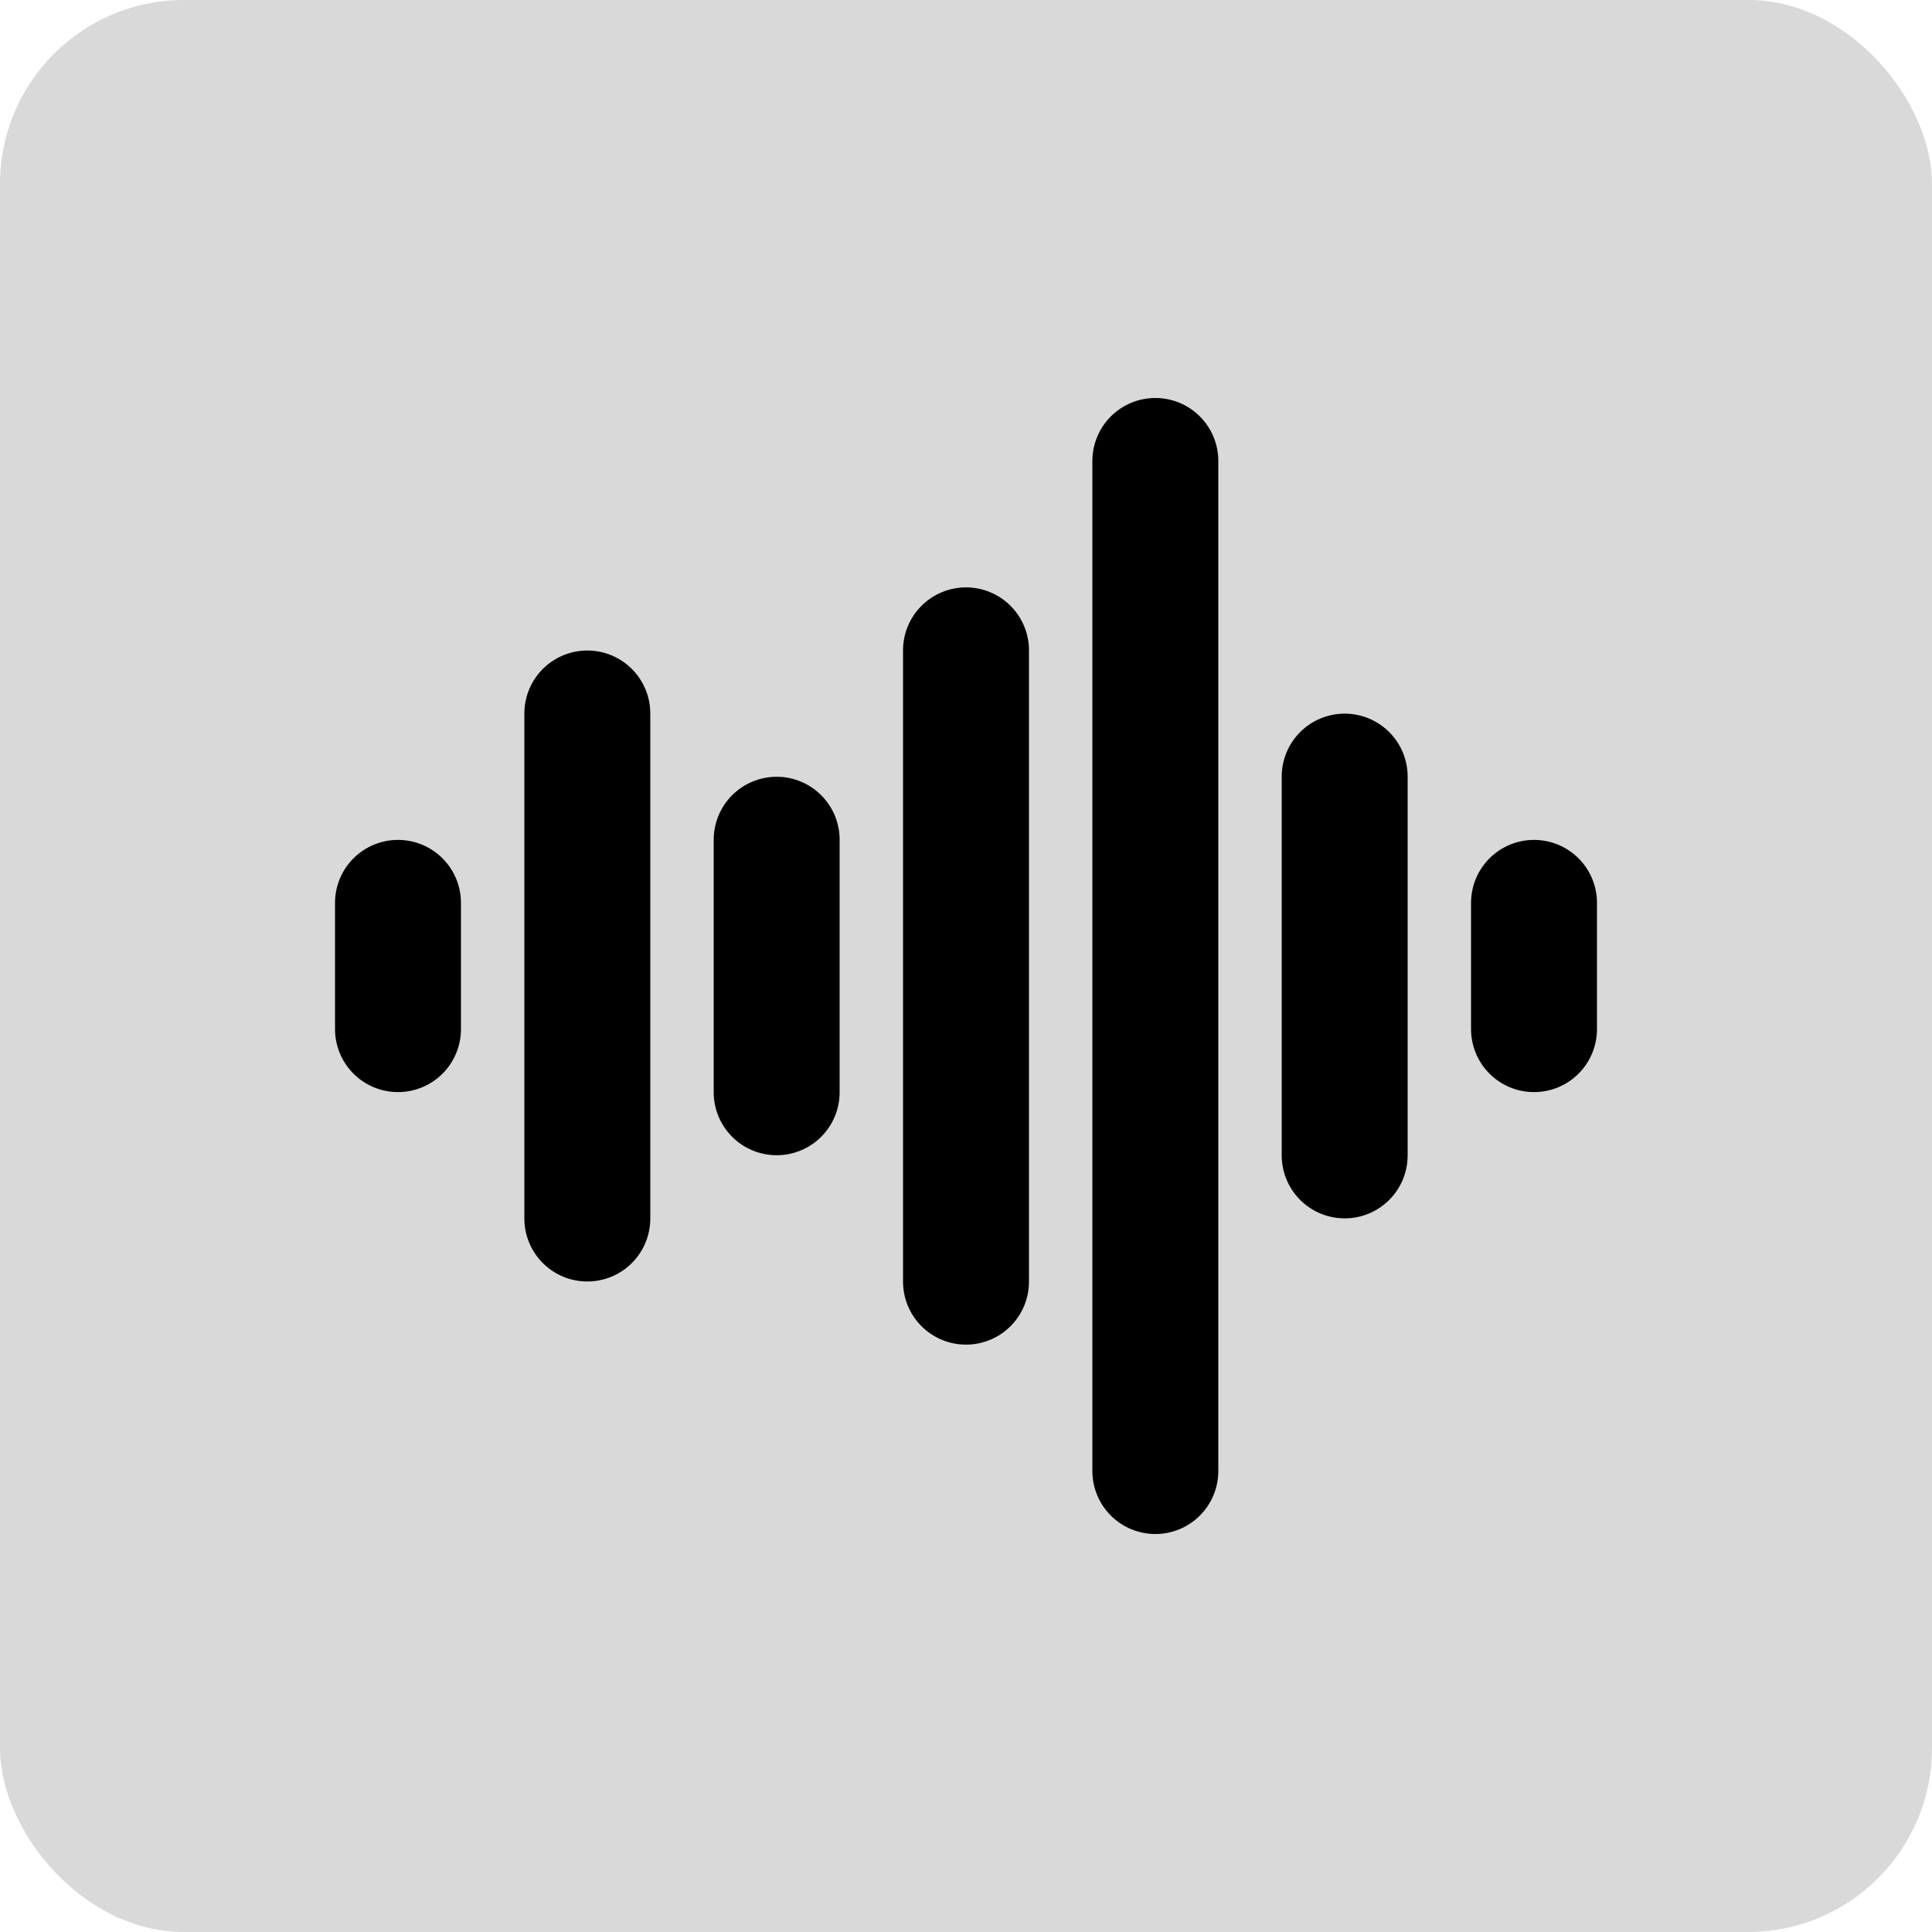 <svg width="767" height="767" viewBox="0 0 767 767" fill="none" xmlns="http://www.w3.org/2000/svg">
<g clip-path="url(#clip0_4_5)">
<rect width="767" height="767" rx="73" fill="#D9D9D9"/>
<path d="M158 358.438V408.562M233.167 283.25V483.75M308.333 333.375V433.625M383.5 258.188V508.812M458.667 183V584M533.833 308.312V458.688M609 358.438V408.562" stroke="black" stroke-width="50" stroke-linecap="round" stroke-linejoin="round"/>
</g>
<defs>
<clipPath id="clip0_4_5">
<rect width="767" height="767" fill="white"/>
</clipPath>
</defs>
</svg>
